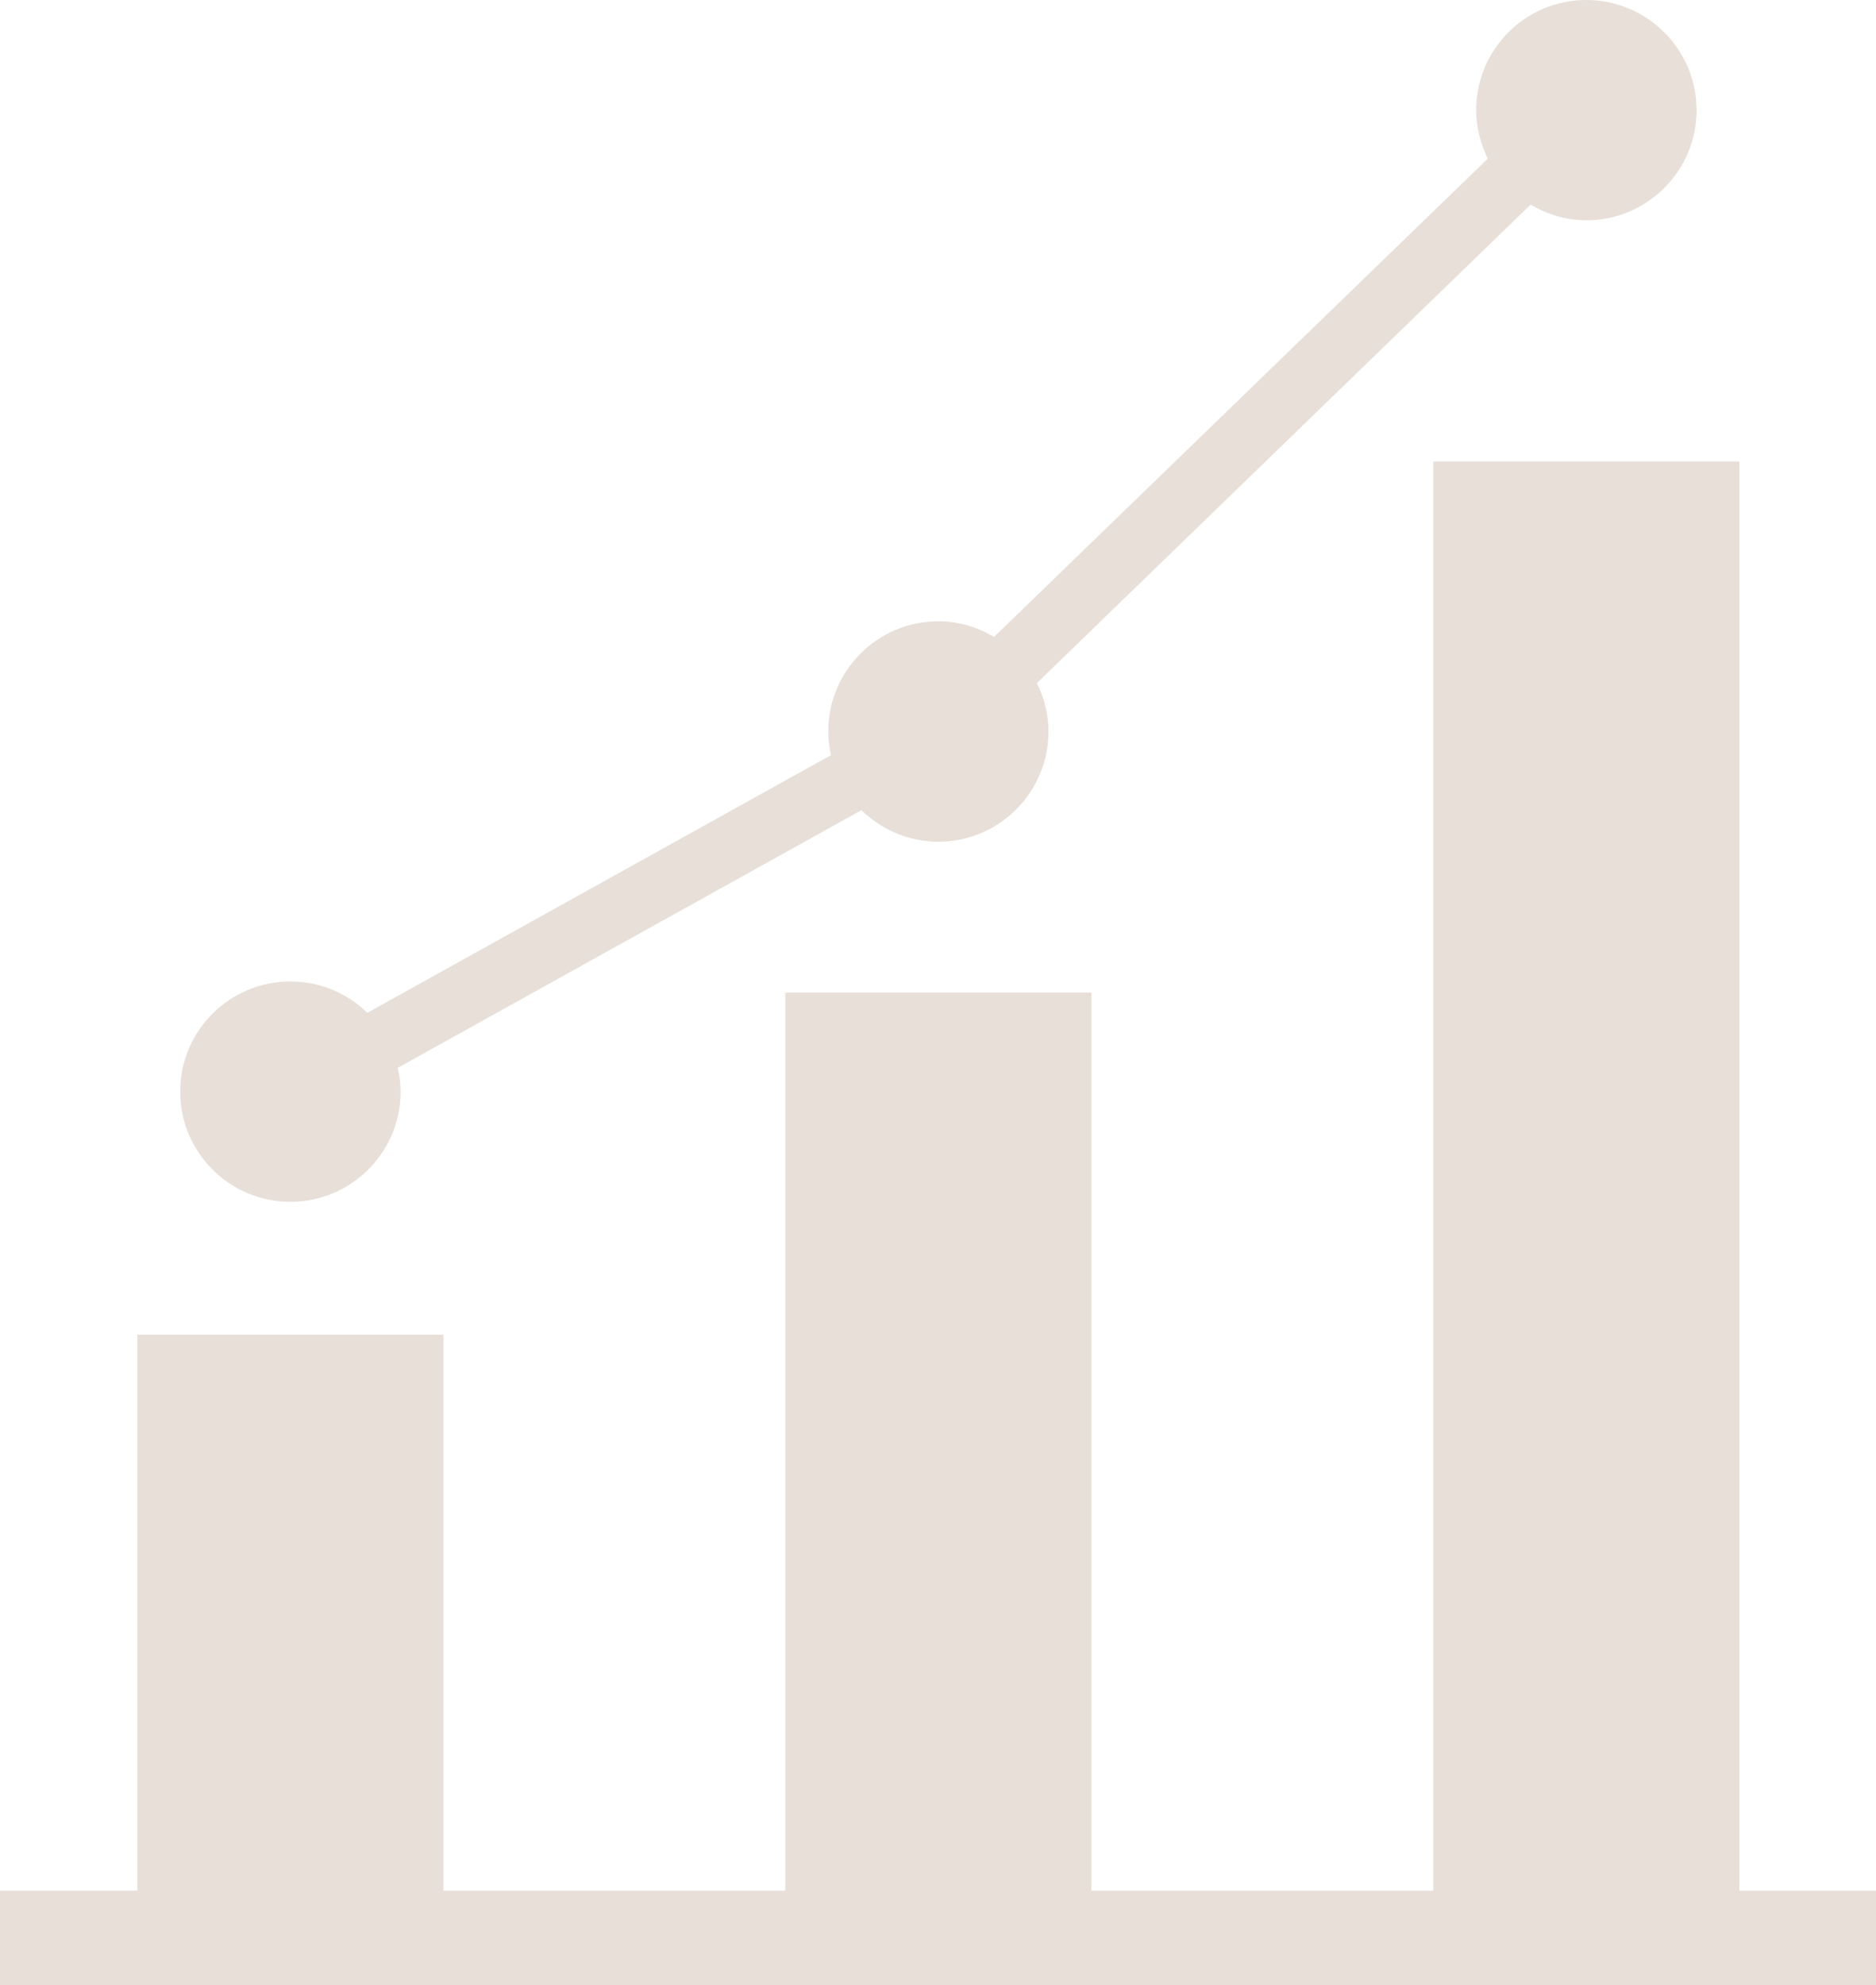 <?xml version="1.0" encoding="UTF-8" standalone="no"?><svg xmlns="http://www.w3.org/2000/svg" xmlns:xlink="http://www.w3.org/1999/xlink" fill="#000000" height="44" preserveAspectRatio="xMidYMid meet" version="1" viewBox="0.0 0.0 41.6 44.0" width="41.6" zoomAndPan="magnify"><defs><clipPath id="a"><path d="M 0 10 L 41.609 10 L 41.609 44 L 0 44 Z M 0 10"/></clipPath></defs><g><g id="change1_2"><path d="M 6.438 26.637 C 7.789 26.637 8.883 25.543 8.883 24.195 C 8.883 24.016 8.859 23.84 8.82 23.668 L 19.102 17.957 C 19.543 18.387 20.145 18.656 20.809 18.656 C 22.156 18.656 23.25 17.562 23.25 16.211 C 23.25 15.824 23.152 15.465 22.992 15.141 L 33.941 4.535 C 34.305 4.75 34.723 4.883 35.176 4.883 C 36.523 4.883 37.621 3.789 37.621 2.441 C 37.621 1.094 36.523 0 35.176 0 C 33.828 0 32.734 1.094 32.734 2.441 C 32.734 2.828 32.832 3.191 32.992 3.516 L 22.043 14.117 C 21.68 13.902 21.258 13.77 20.809 13.77 C 19.461 13.77 18.367 14.863 18.367 16.211 C 18.367 16.391 18.391 16.57 18.426 16.738 L 8.145 22.449 C 7.707 22.02 7.105 21.754 6.438 21.754 C 5.09 21.754 3.996 22.844 3.996 24.195 C 3.996 25.543 5.09 26.637 6.438 26.637" fill="#e7dfd8"/></g><g clip-path="url(#a)" id="change1_1"><path d="M 17.414 22 L 17.414 41.906 L 9.832 41.906 L 9.832 29.582 L 3.047 29.582 L 3.047 41.906 L 0 41.906 L 0 44 L 41.613 44 L 41.613 41.906 L 38.57 41.906 L 38.57 10.227 L 31.785 10.227 L 31.785 41.906 L 24.203 41.906 L 24.203 22 L 17.414 22" fill="#e7dfd8"/></g></g></svg>